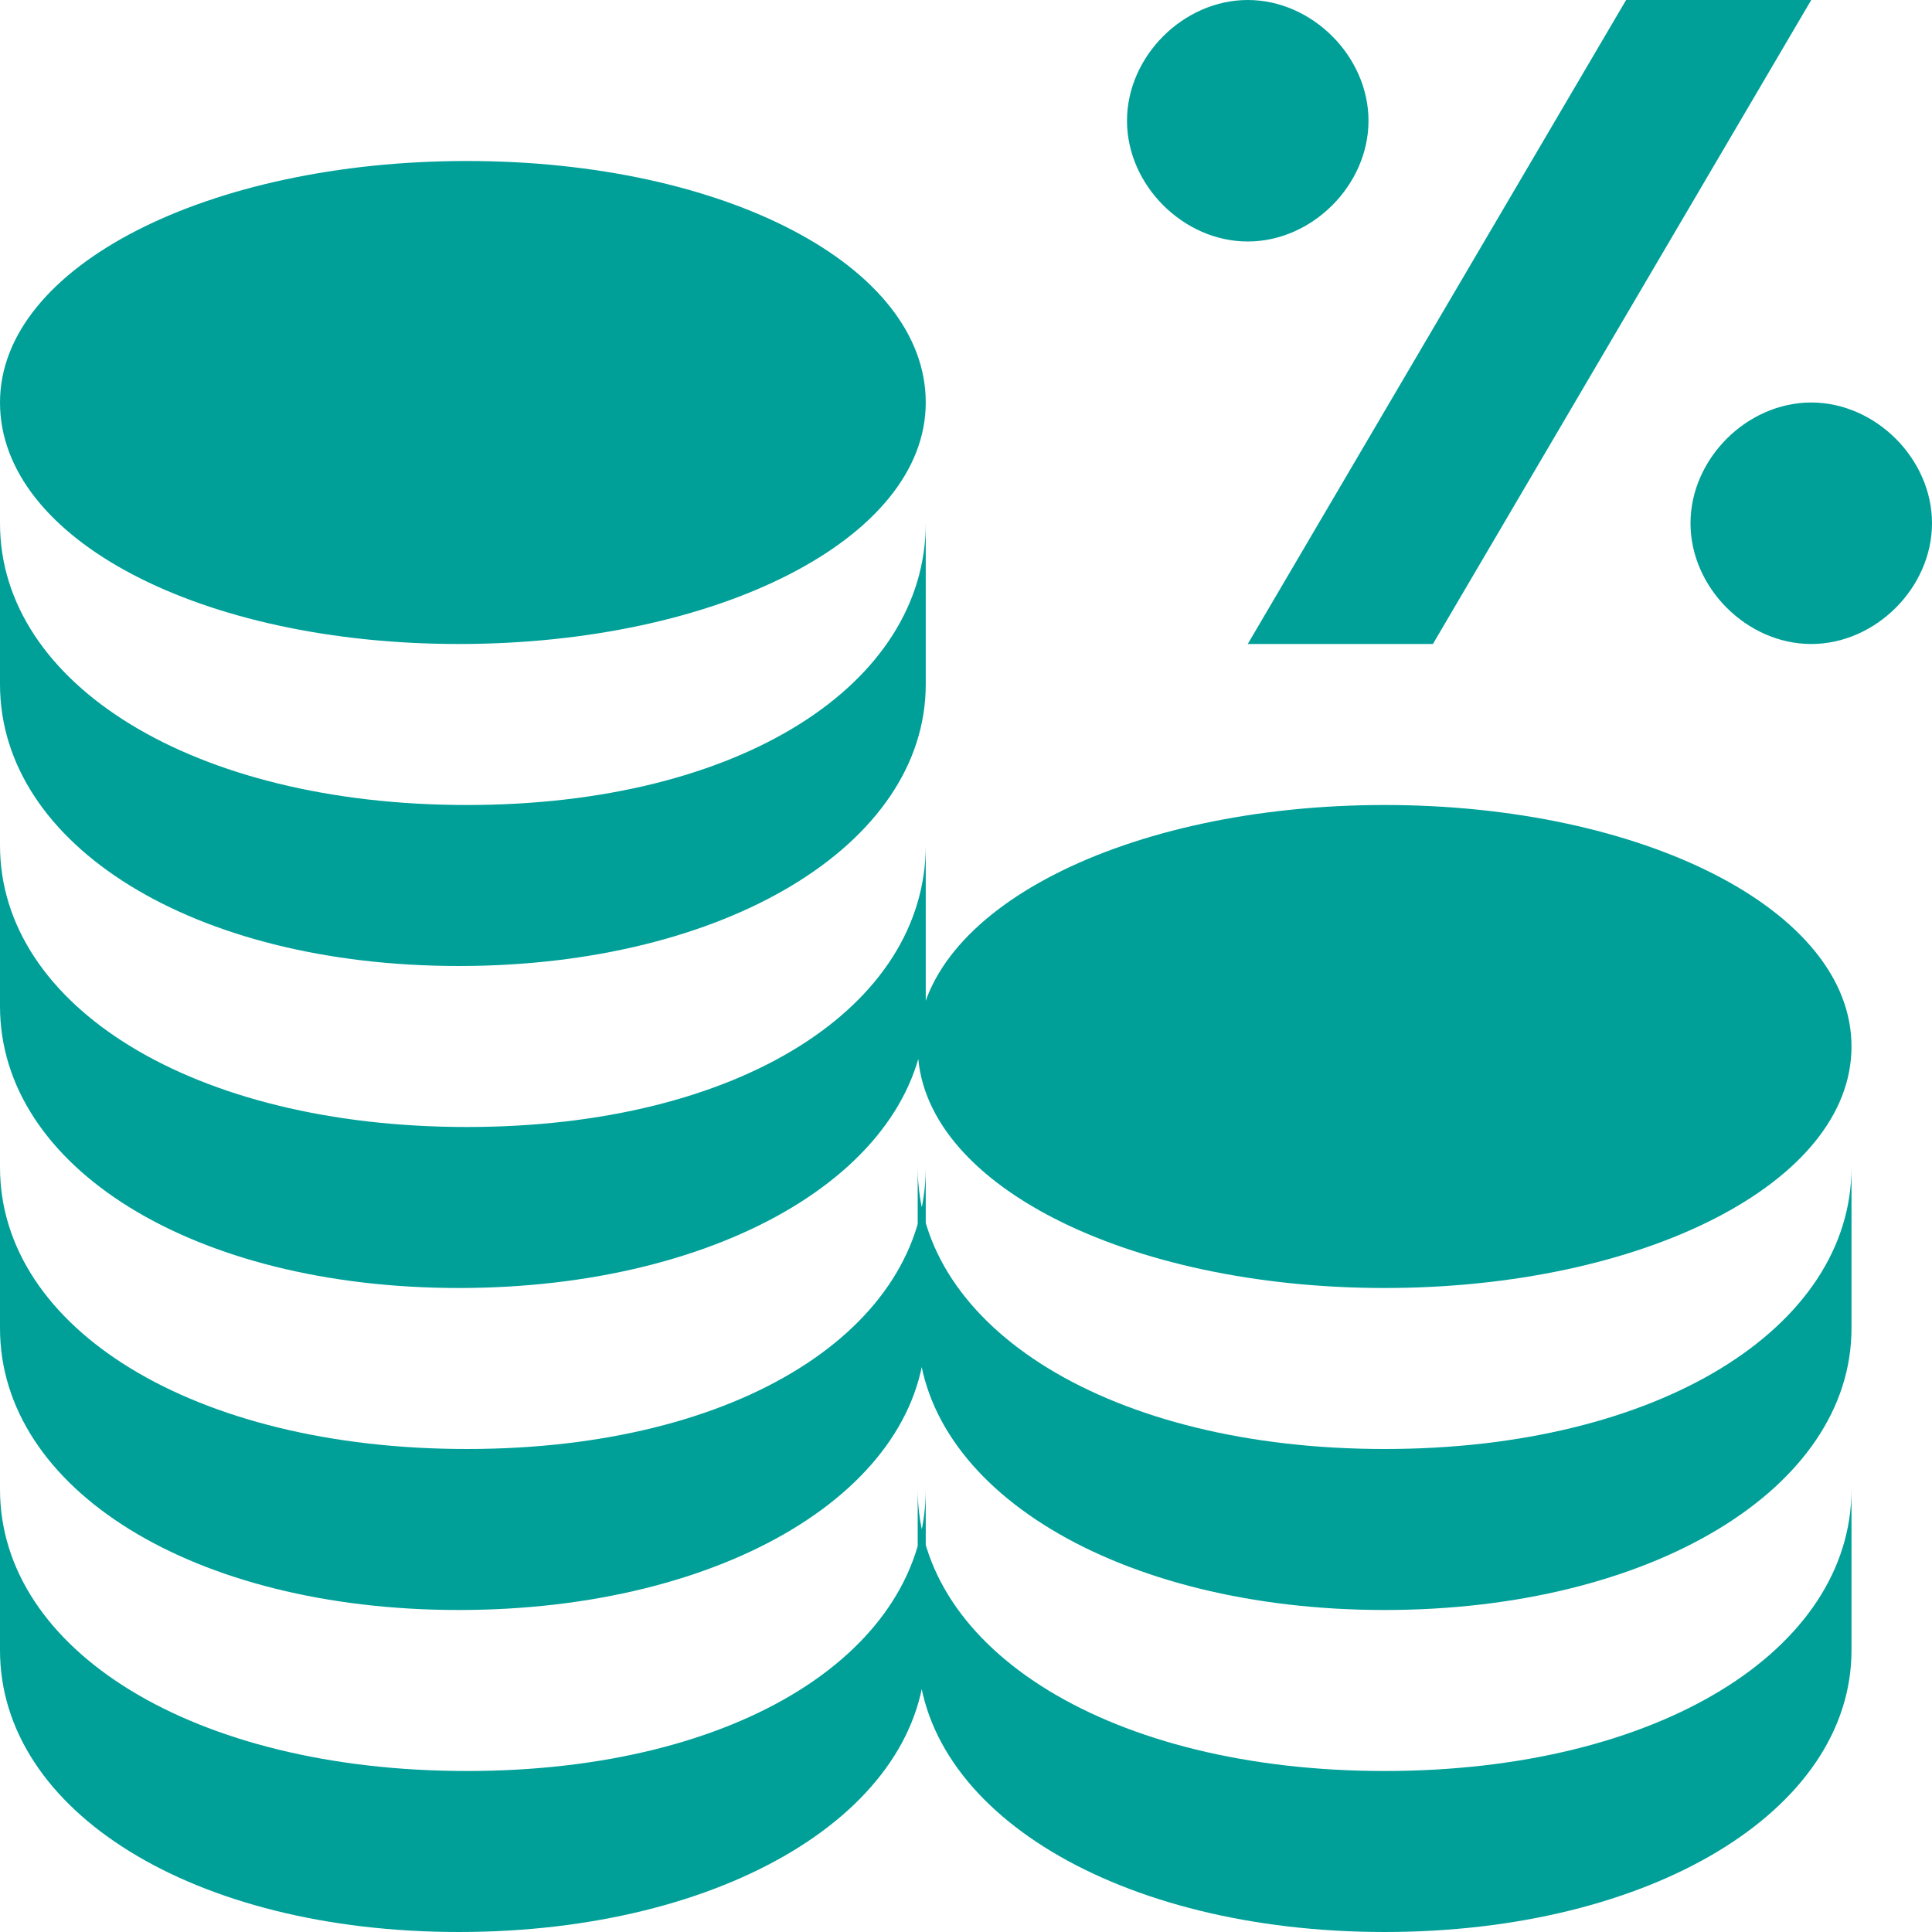 <?xml version="1.0" encoding="utf-8"?>
<!-- Generator: Adobe Illustrator 24.3.0, SVG Export Plug-In . SVG Version: 6.00 Build 0)  -->
<svg version="1.1" id="Layer_1" xmlns="http://www.w3.org/2000/svg" xmlns:xlink="http://www.w3.org/1999/xlink" x="0px" y="0px"
	 viewBox="0 0 24 24" style="enable-background:new 0 0 24 24;" xml:space="preserve">
<style type="text/css">
	.st0{fill:#00A099;}
</style>
<path class="st0" d="M15.5,0C14.7,0,14,0.7,14,1.5S14.7,3,15.5,3C16.3,3,17,2.3,17,1.5S16.3,0,15.5,0z M22.5,5C21.7,5,21,5.7,21,6.5
	S21.7,8,22.5,8S24,7.3,24,6.5S23.3,5,22.5,5z M15.5,8h2.3l4.7-8h-2.3L15.5,8z M11.5,5c0,1.7-2.6,3-5.8,3S0,6.7,0,5s2.6-3,5.8-3
	S11.5,3.3,11.5,5z M11.5,18.5v2c0,2-2.5,3.5-5.8,3.5S0,22.5,0,20.5v-2c0,2,2.4,3.5,5.8,3.5S11.5,20.5,11.5,18.5z M11.5,14.5v2
	c0,2-2.5,3.5-5.8,3.5S0,18.5,0,16.5v-2c0,2,2.4,3.5,5.8,3.5S11.5,16.5,11.5,14.5z M11.5,10.5v2c0,2-2.5,3.5-5.8,3.5S0,14.5,0,12.5
	v-2c0,2,2.4,3.5,5.8,3.5S11.5,12.5,11.5,10.5z M11.5,6.5v2c0,2-2.5,3.5-5.8,3.5S0,10.5,0,8.5v-2c0,2,2.4,3.5,5.8,3.5
	S11.5,8.5,11.5,6.5z M23,13c0,1.7-2.6,3-5.8,3s-5.8-1.3-5.8-3s2.6-3,5.8-3S23,11.3,23,13z M23,18.5v2c0,2-2.5,3.5-5.8,3.5
	s-5.8-1.5-5.8-3.5v-2c0,2,2.4,3.5,5.8,3.5S23,20.5,23,18.5z M23,14.5v2c0,2-2.5,3.5-5.8,3.5s-5.8-1.5-5.8-3.5v-2
	c0,2,2.4,3.5,5.8,3.5S23,16.5,23,14.5z"/>
</svg>
